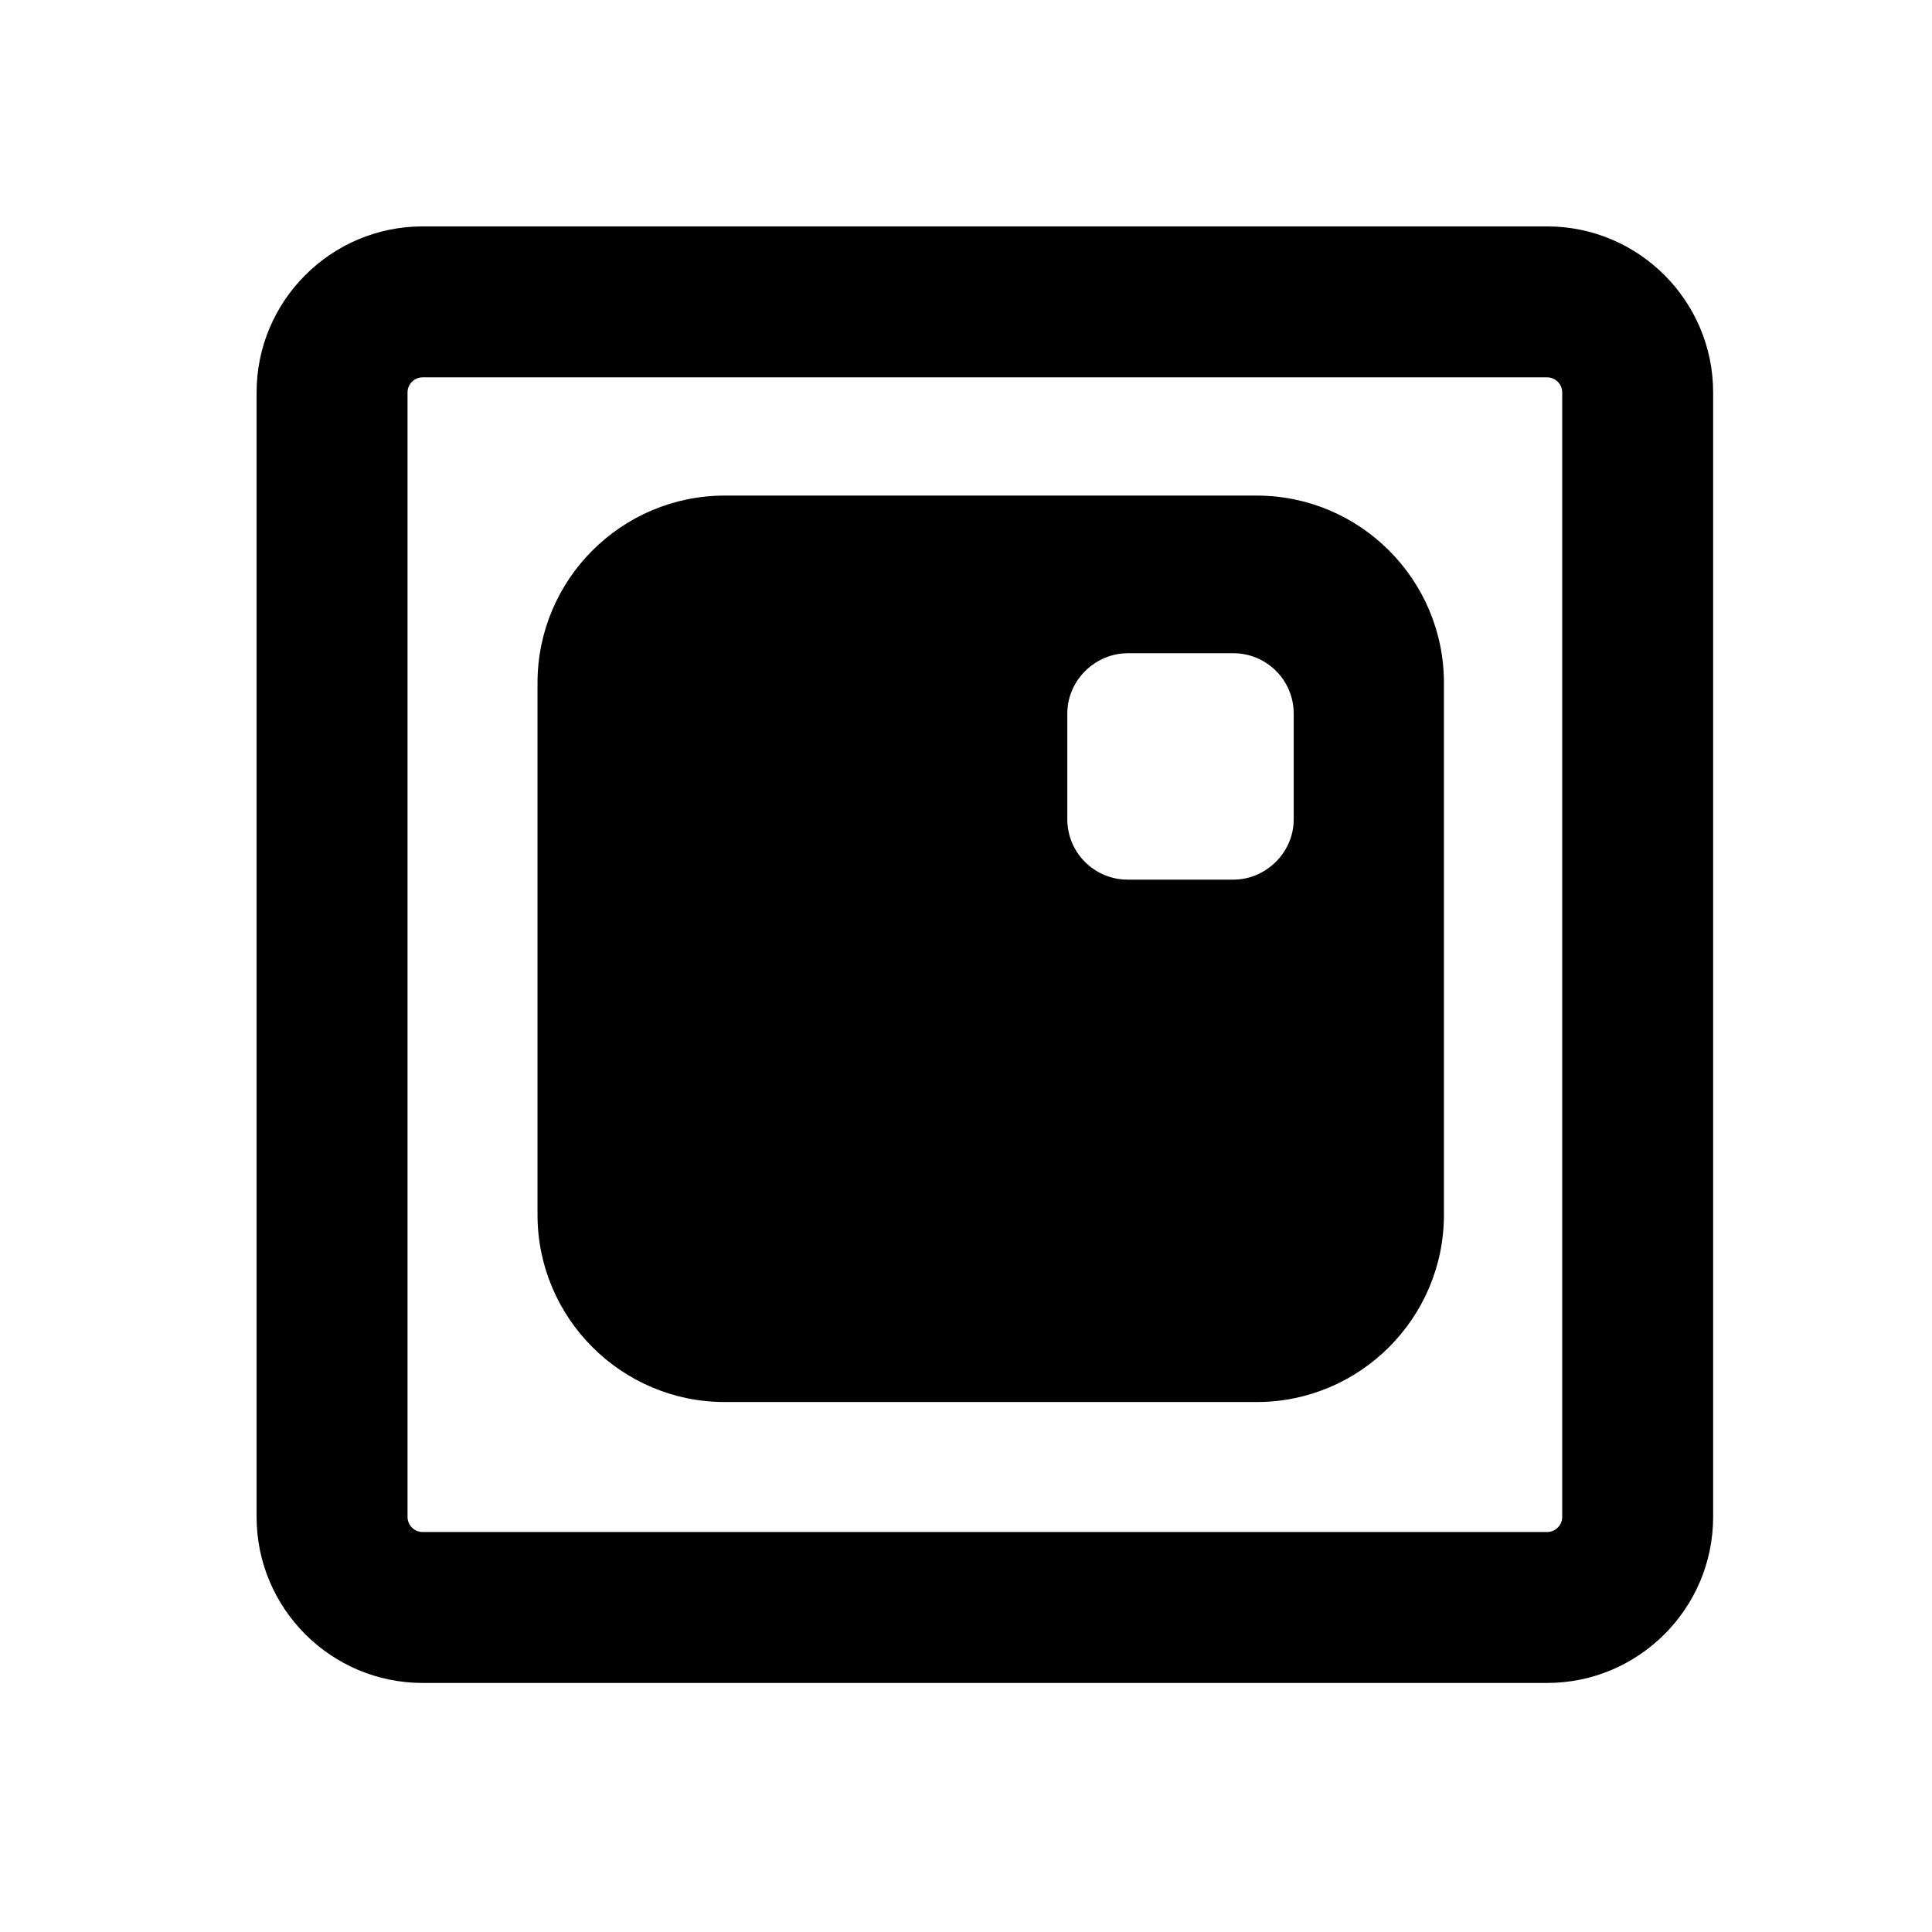 <?xml version="1.0" encoding="utf-8"?>
<!-- Generator: Adobe Illustrator 17.0.0, SVG Export Plug-In . SVG Version: 6.00 Build 0)  -->
<!DOCTYPE svg PUBLIC "-//W3C//DTD SVG 1.1//EN" "http://www.w3.org/Graphics/SVG/1.1/DTD/svg11.dtd">
<svg version="1.1" id="Capa_1" xmlns="http://www.w3.org/2000/svg" xmlns:xlink="http://www.w3.org/1999/xlink" x="0px" y="0px"
	 width="64px" height="64px" viewBox="0 0 64 64" enable-background="new 0 0 64 64" xml:space="preserve">
<path d="M41.63,16.417H24.008c-3.42,0-6.202,2.782-6.202,6.203v17.622c0,3.42,2.782,6.202,6.202,6.202H41.63
	c3.42,0,6.202-2.782,6.202-6.202V22.62C47.832,19.2,45.05,16.417,41.63,16.417z M37.356,21.639h3.5c1.105,0,2,0.895,2,2v3.5
	c0,0.588-0.258,1.112-0.663,1.478c-0.355,0.321-0.821,0.522-1.337,0.522h-3.5c-1.105,0-2-0.895-2-2v-3.5
	c0-0.648,0.313-1.217,0.79-1.583C36.483,21.798,36.899,21.639,37.356,21.639z M51.25,7.5H14c-3.033,0-5.5,2.467-5.5,5.5v37.25
	c0,3.032,2.467,5.5,5.5,5.5h37.25c3.032,0,5.5-2.468,5.5-5.5V13C56.75,9.967,54.282,7.5,51.25,7.5z M51.75,50.25
	c0,0.275-0.225,0.5-0.5,0.5H14c-0.276,0-0.5-0.225-0.5-0.5V13c0-0.276,0.224-0.5,0.5-0.5h37.25c0.275,0,0.5,0.224,0.5,0.5V50.25z"/>
</svg>
